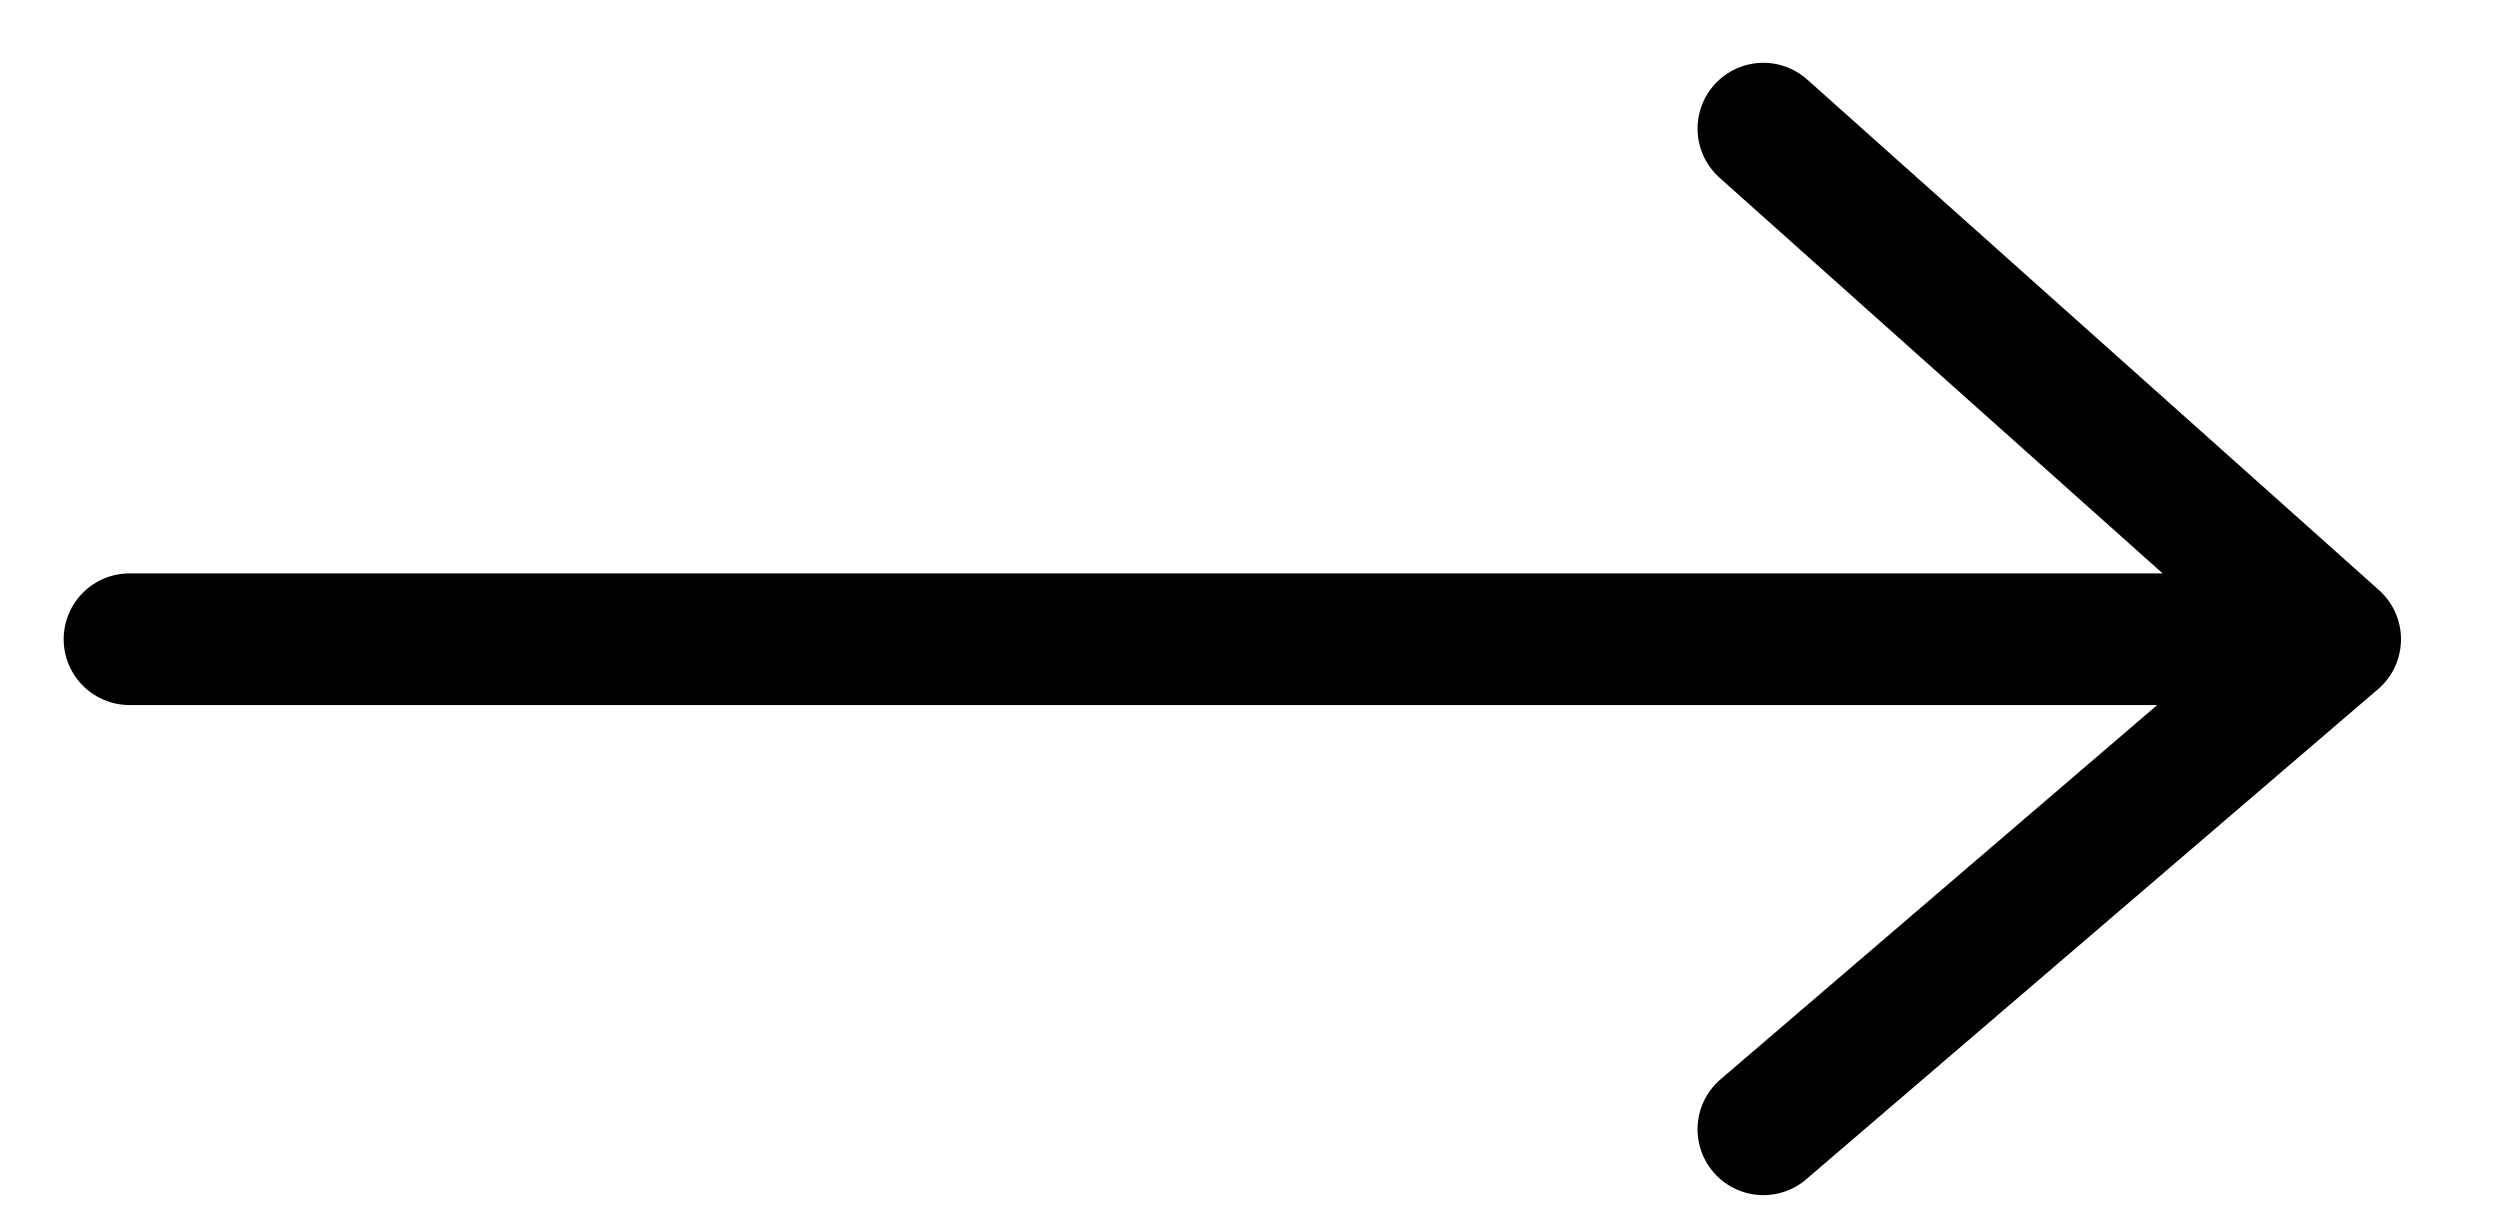 <svg width="29" height="14" viewBox="0 0 29 14" fill="none" xmlns="http://www.w3.org/2000/svg">
<path d="M27.088 7.415H1.502M27.088 7.415L20.455 1.492M27.088 7.415L20.455 13.1" stroke="url(#paint0_linear_281_26318)" style="" stroke-width="1.527" stroke-linecap="round"/>
<defs>
<linearGradient id="paint0_linear_281_26318" x1="27.088" y1="7.296" x2="1.502" y2="7.296" gradientUnits="userSpaceOnUse">
<stop stop-color="#EF8A37" style="stop-color:#EF8A37;stop-color:color(display-p3 0.937 0.541 0.216);stop-opacity:1;"/>
<stop offset="1" stop-color="#EA3E7E" style="stop-color:#EA3E7E;stop-color:color(display-p3 0.918 0.243 0.494);stop-opacity:1;"/>
</linearGradient>
</defs>
</svg>
